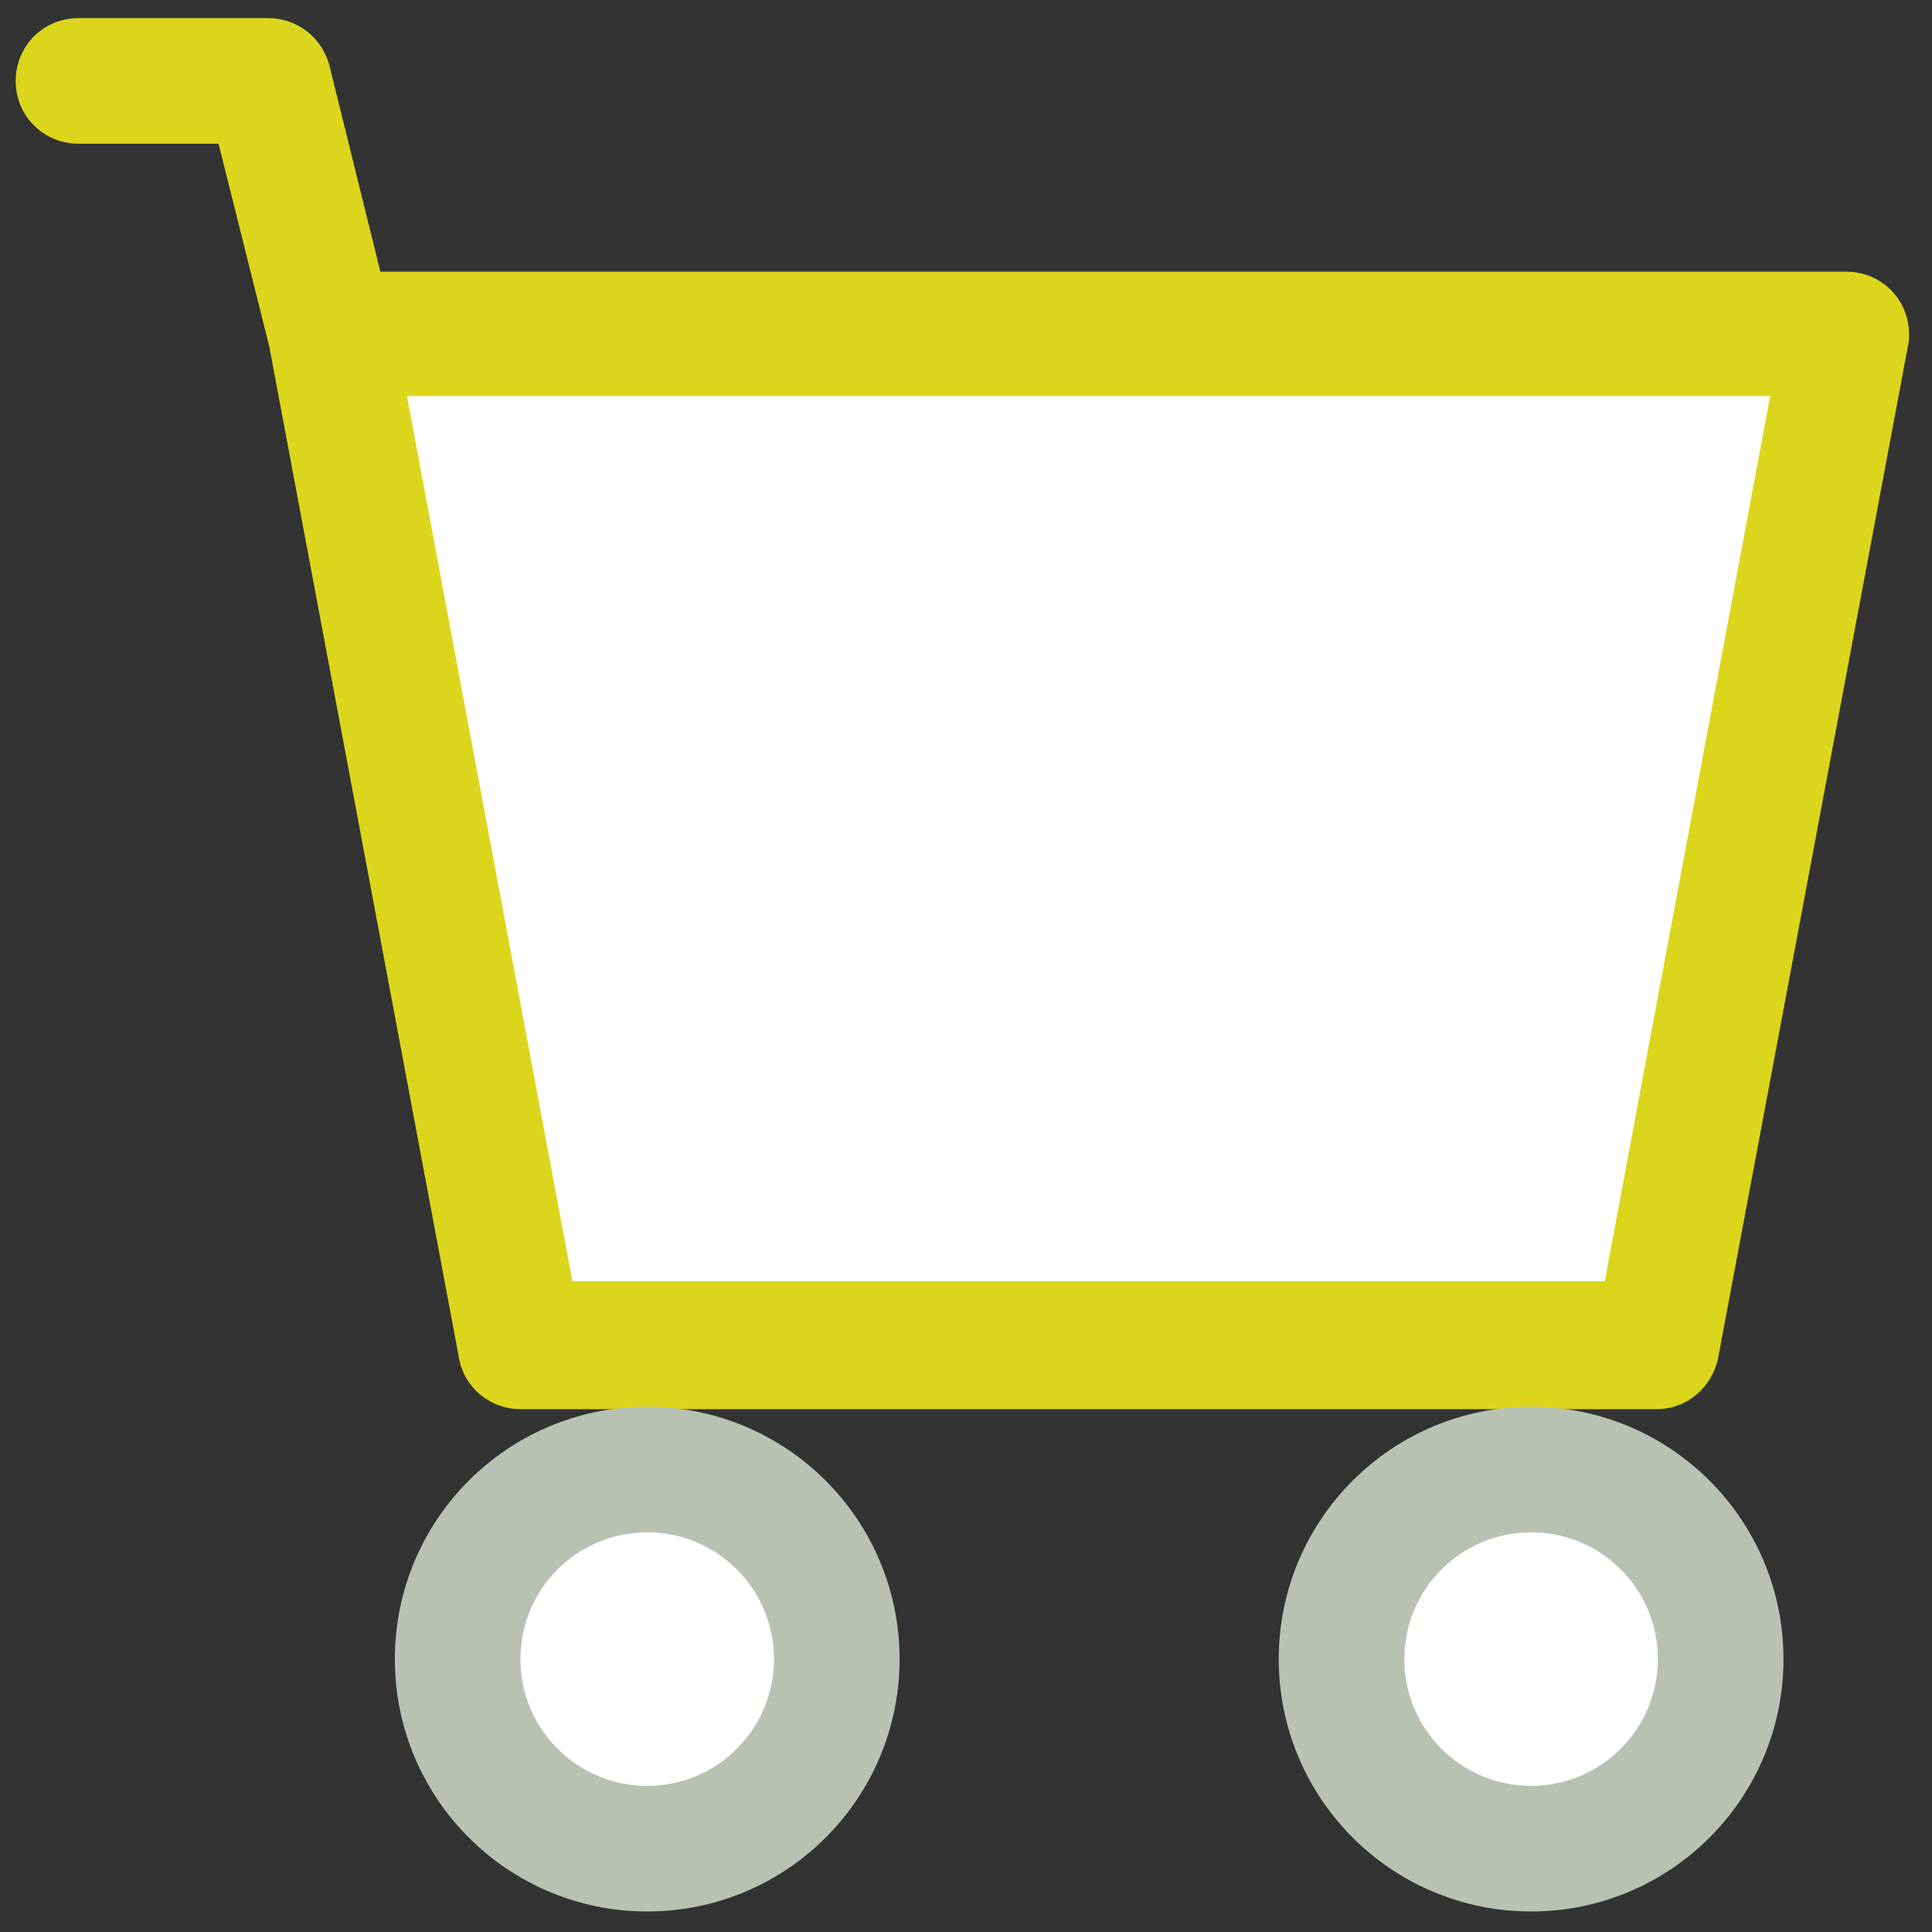 <?xml version="1.0" encoding="utf-8"?>
<!-- Generator: Adobe Illustrator 24.3.0, SVG Export Plug-In . SVG Version: 6.00 Build 0)  -->
<svg version="1.1" id="Capa_1" xmlns="http://www.w3.org/2000/svg" xmlns:xlink="http://www.w3.org/1999/xlink" x="0px" y="0px"
	 viewBox="0 0 160 160" style="enable-background:new 0 0 160 160;" xml:space="preserve">
<rect x="0" y="0" width="160" height="160" fill="#333333" stroke="none"/>
<style type="text/css">
	.st0{fill:#DBD61B;}
	.st1{fill:#FFFFFF;}
	.st2{fill:#B9C1B2;}
</style>
<path class="st0" d="M1.3,6.7c0-2.9,2.3-5.2,5.2-5.2h15.7c2.4,0,4.5,1.6,5.1,4l4.2,17h121.4c2.9,0,5.2,2.3,5.2,5.2
	c0,0.3,0,0.6-0.1,1l-15.7,83.7c-0.5,2.5-2.6,4.3-5.1,4.3H43.1c-2.5,0-4.7-1.8-5.1-4.3L22.3,28.7l-4.2-16.8H6.5
	C3.6,11.9,1.3,9.6,1.3,6.7z"/>
<polygon class="st1" points="33.7,32.8 47.4,106.1 132.9,106.1 146.6,32.8 "/>
<circle class="st2" cx="53.6" cy="137.4" r="20.9"/>
<circle class="st2" cx="126.8" cy="137.4" r="20.9"/>
<circle class="st1" cx="53.6" cy="137.4" r="10.5"/>
<circle class="st1" cx="126.8" cy="137.4" r="10.5"/>
</svg>
